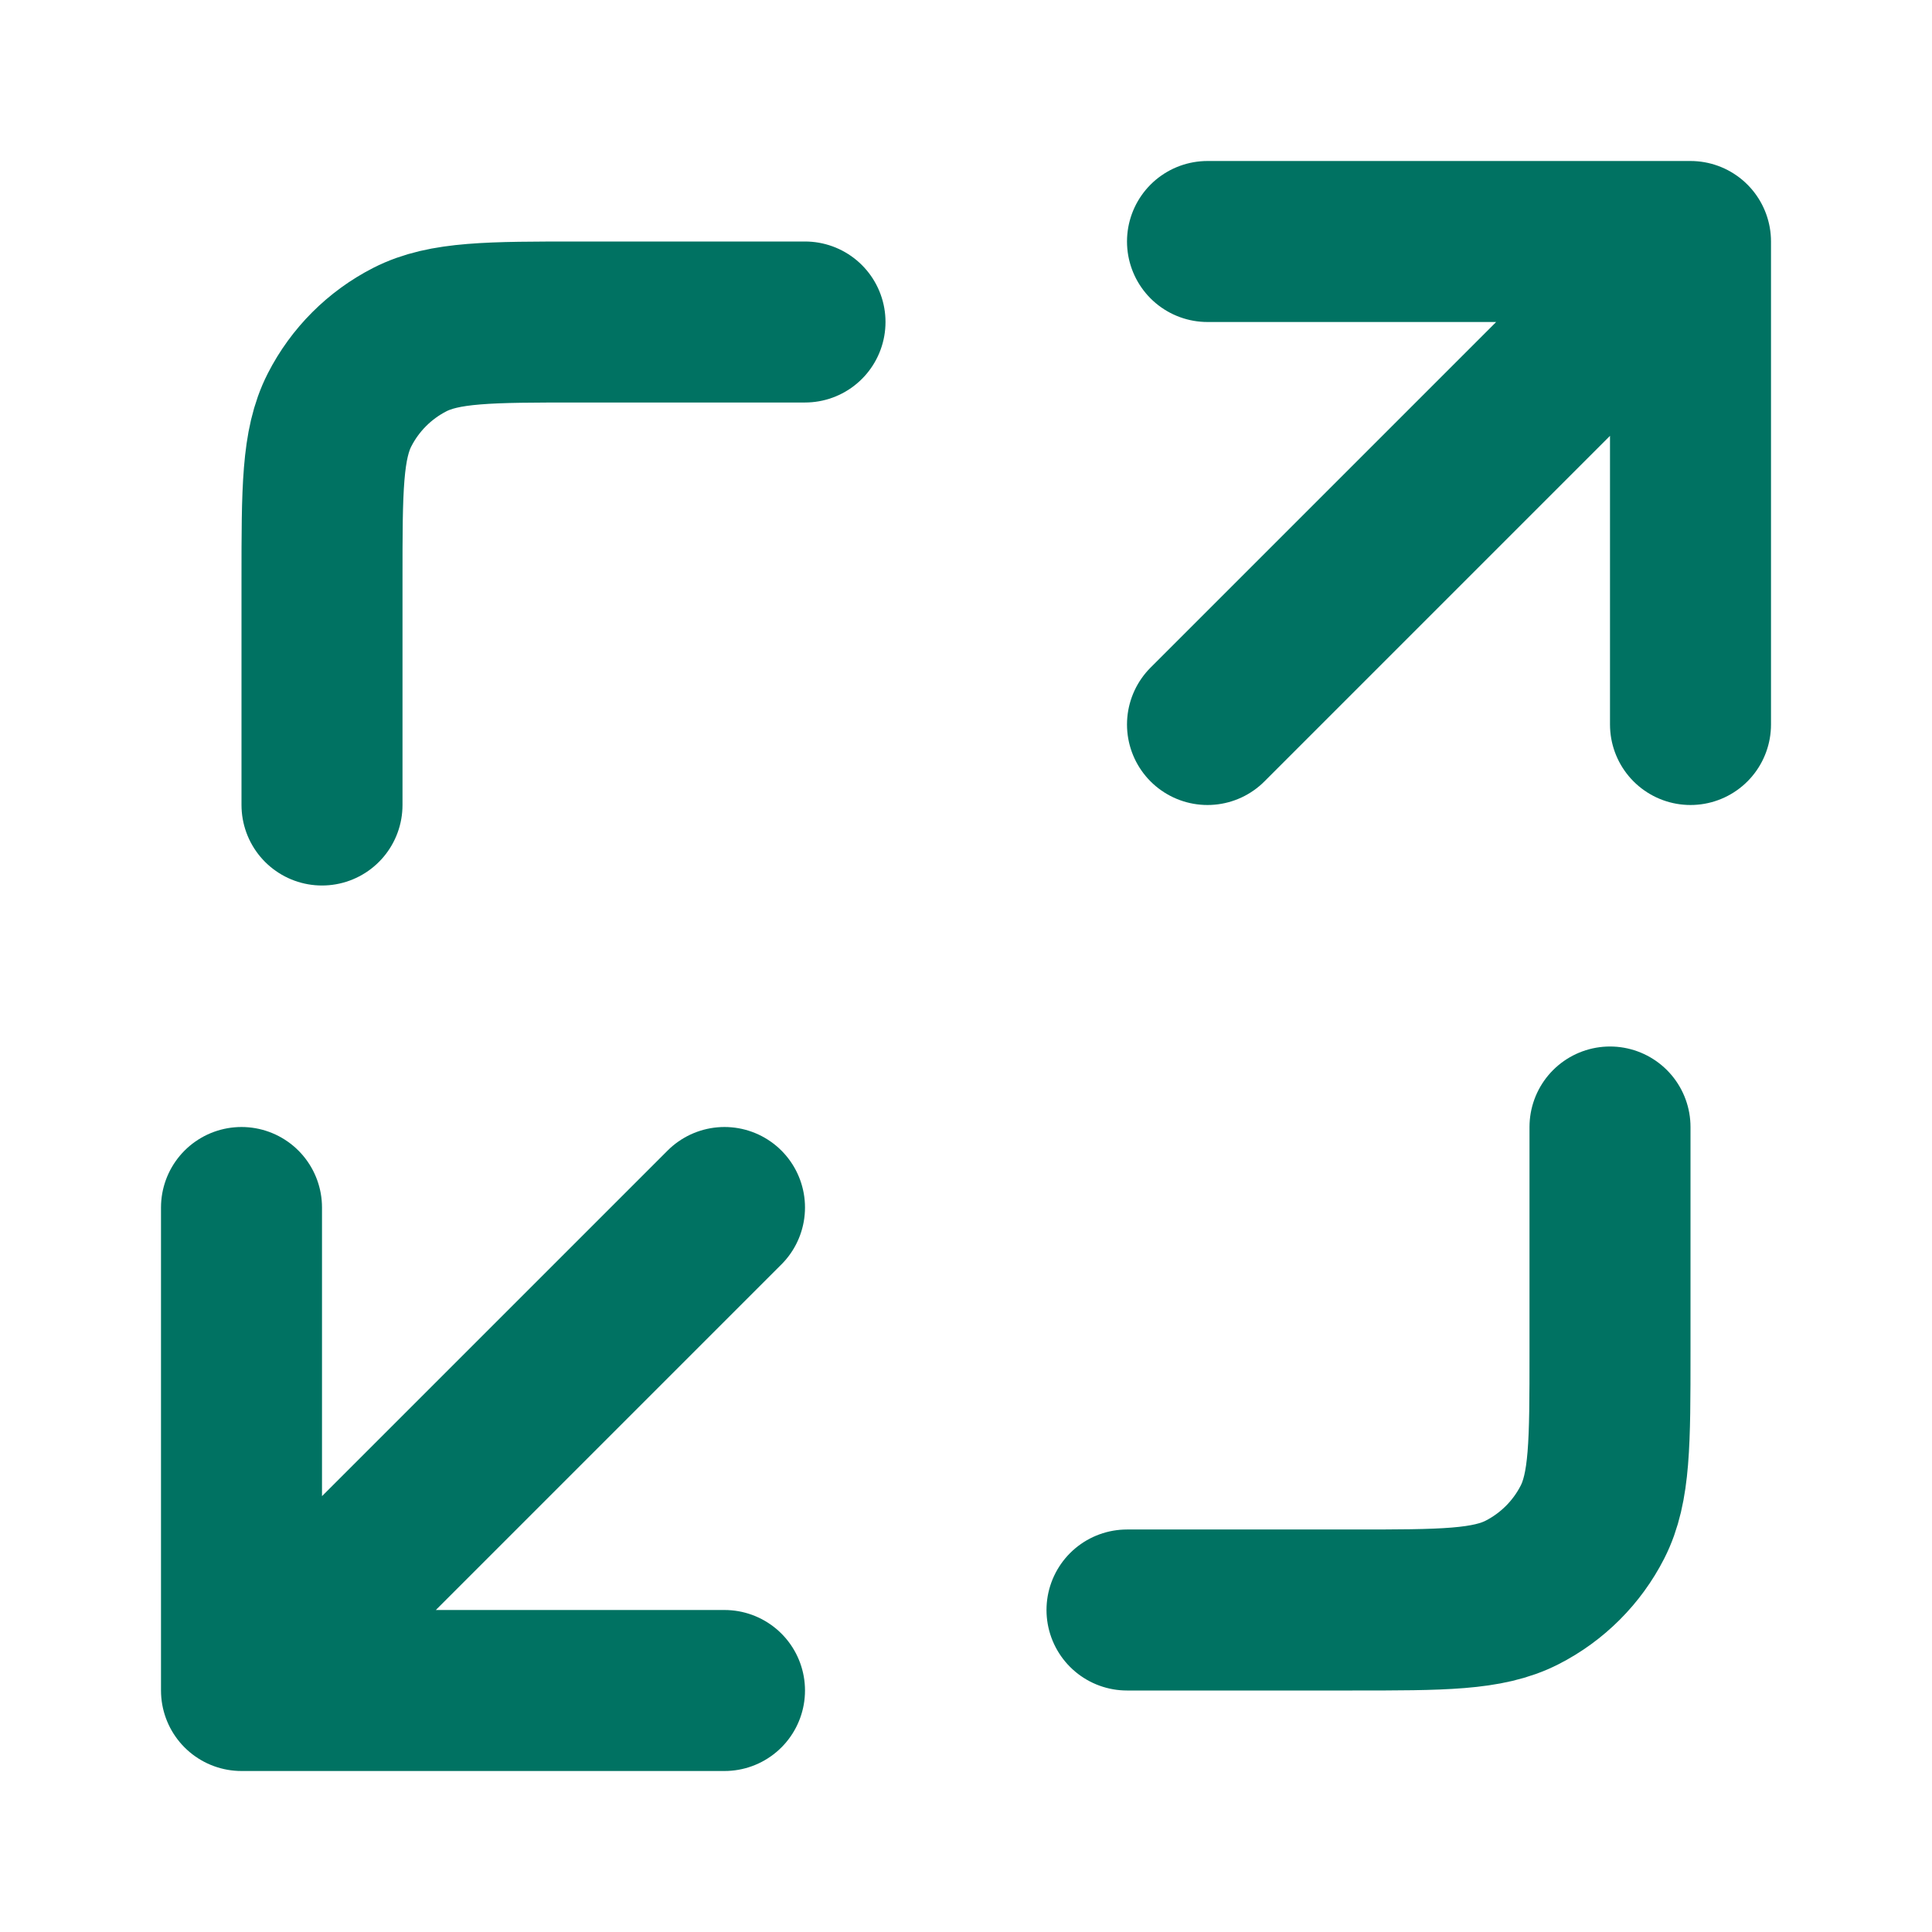<svg xmlns="http://www.w3.org/2000/svg" width="24" height="24" viewBox="0 0 24 24" fill="none"><path d="M20 14V16.8C20 17.92 20 18.48 19.782 18.908C19.59 19.284 19.284 19.59 18.908 19.782C18.48 20 17.92 20 16.8 20H14M10 4H7.2C6.08 4 5.52 4 5.092 4.218C4.716 4.41 4.41 4.716 4.218 5.092C4 5.52 4 6.08 4 7.2V10M15 9L21 3M21 3H15M21 3V9M9 15L3 21M3 21H9M3 21L3 15" stroke="#007262" stroke-width="2" stroke-linecap="round" stroke-linejoin="round"></path></svg>